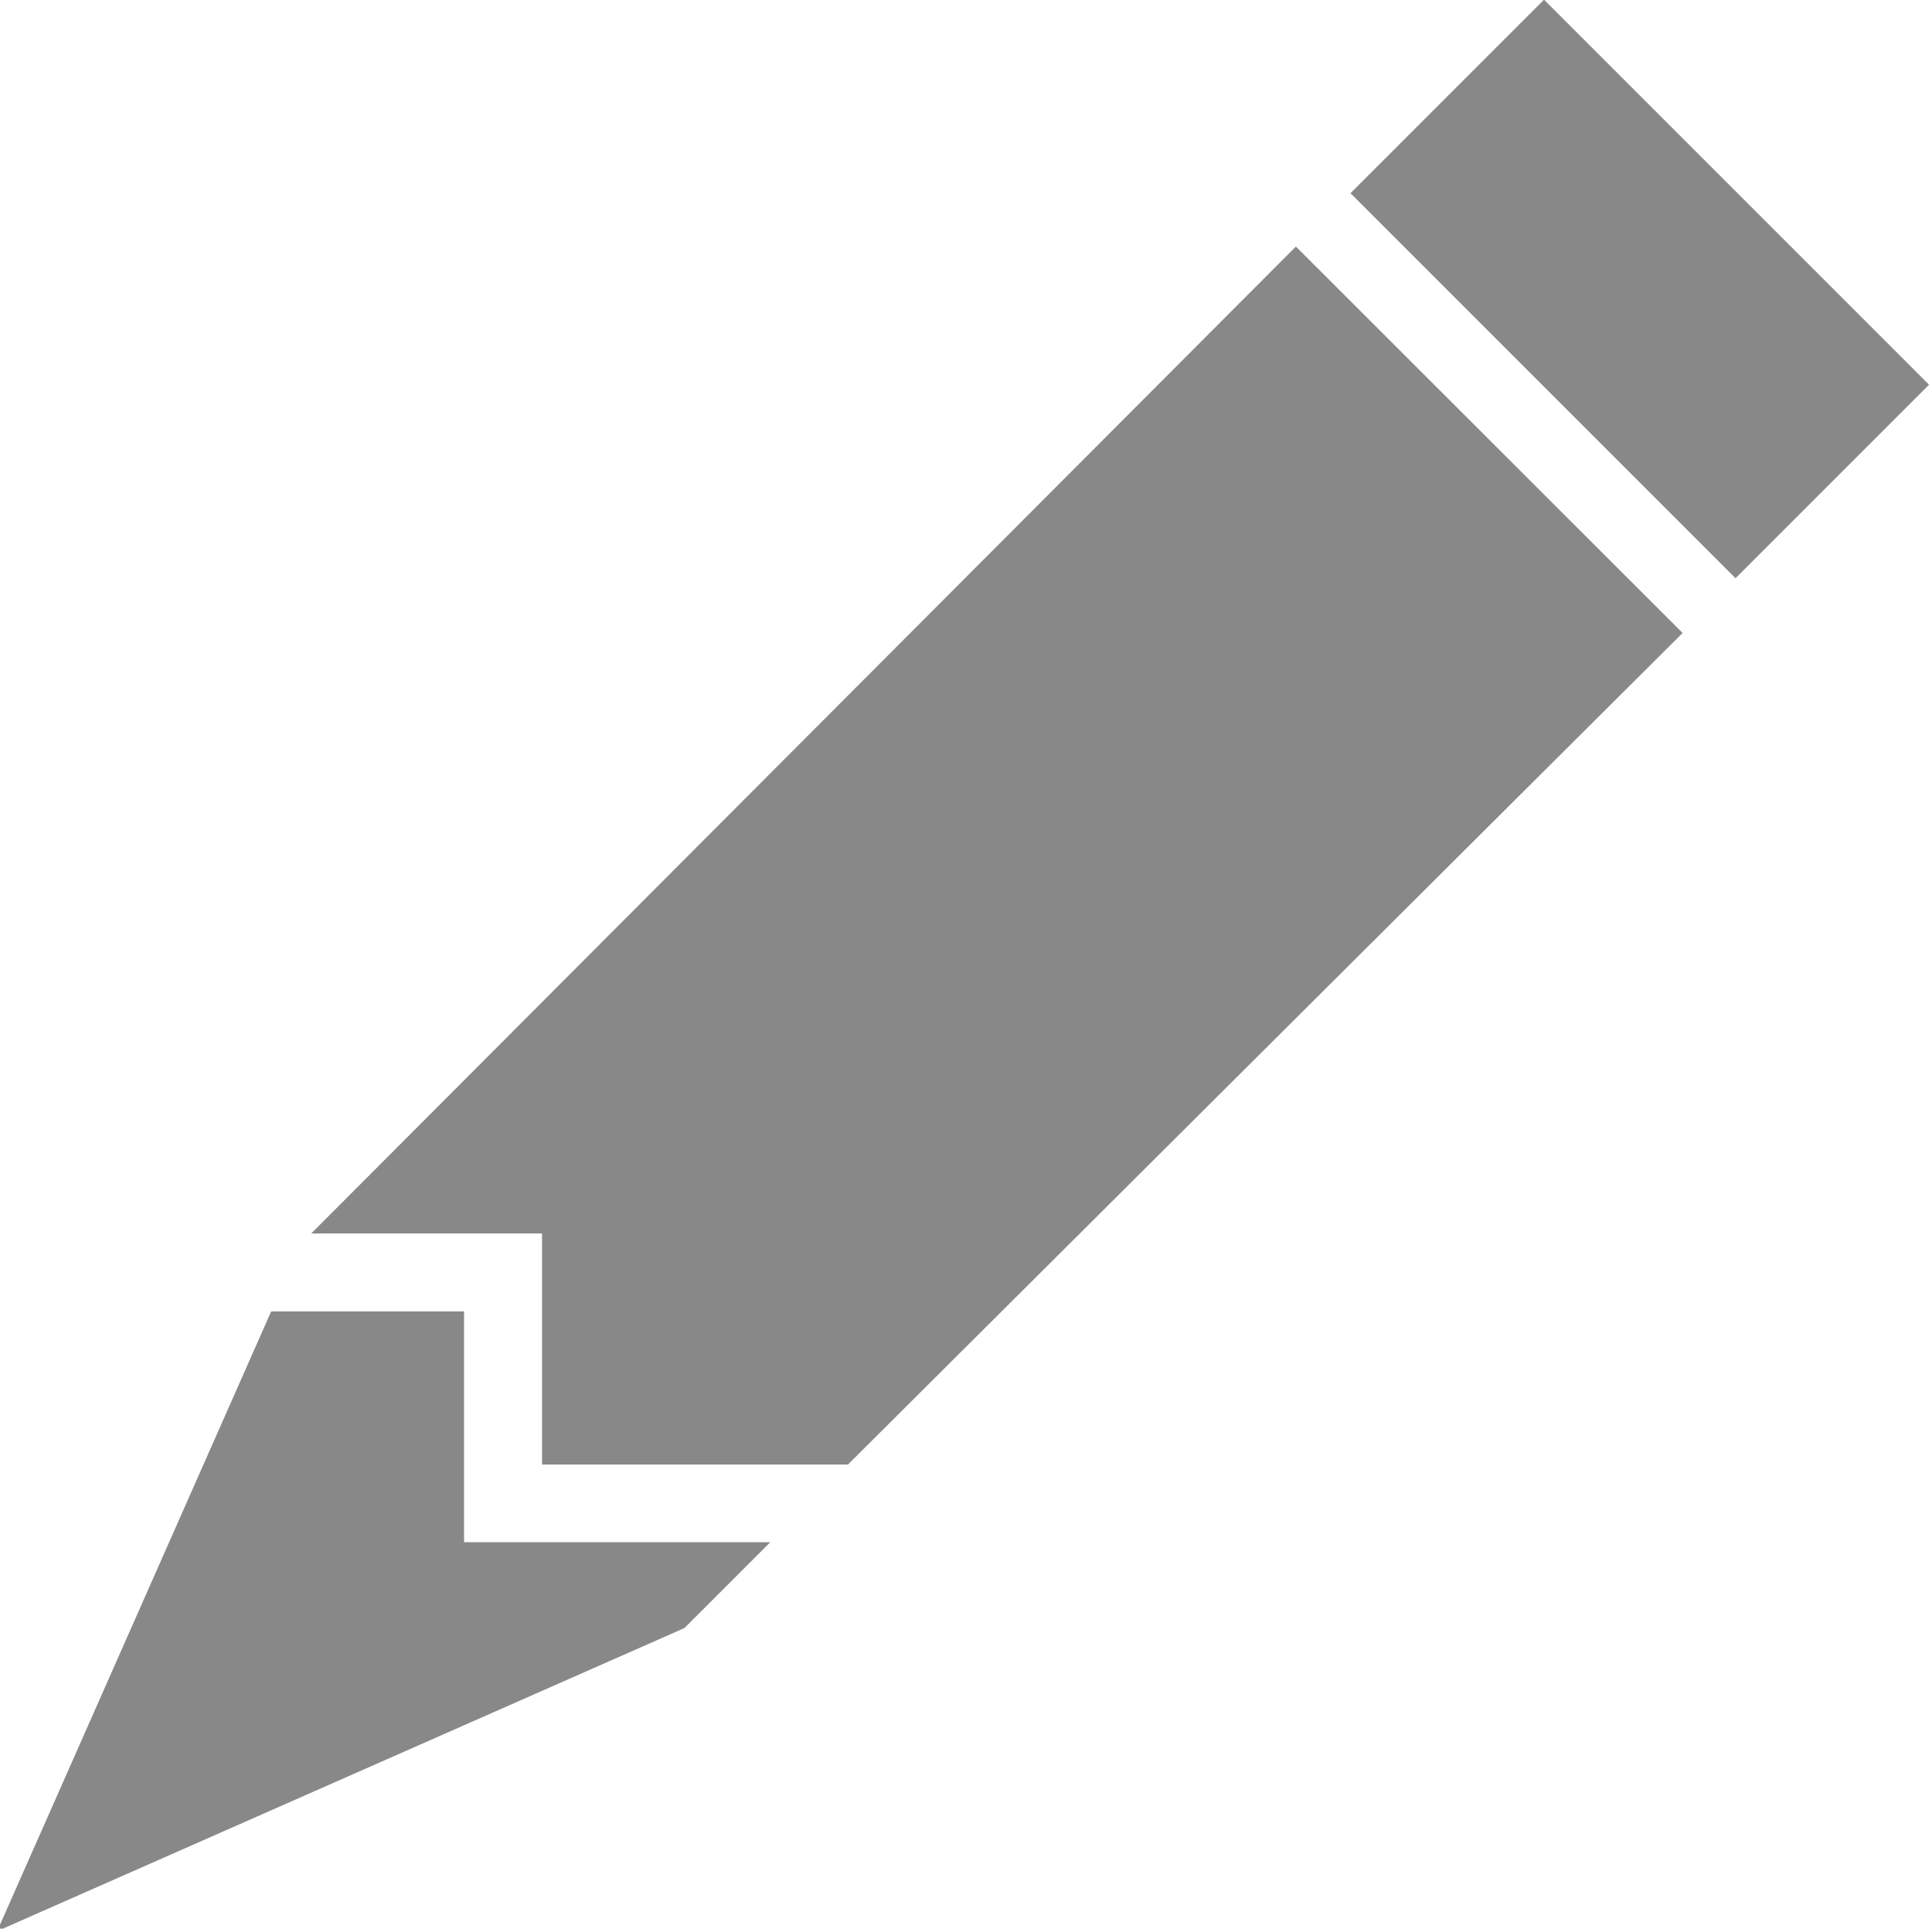 <svg xmlns="http://www.w3.org/2000/svg" viewBox="0 181.1 612 610.9" enable-background="new 0 181.1 612 610.9"><rect x="476" y="186.5" transform="matrix(-.707 .707 -.707 -.707 1079.443 98.284)" fill="#888" width="86.7" height="172.5"/><polygon fill="#888" points="147,571.8 171.7,571.8 171.7,596.5 171.7,645 268.6,645 533,381.6 410.5,259.2 98.6,571.8"/><polygon fill="#888" points="171.7,669.6 147,669.6 147,645 147,596.5 85.9,596.5 -0.9,792.8 216.8,696.8 244,669.6"/></svg>